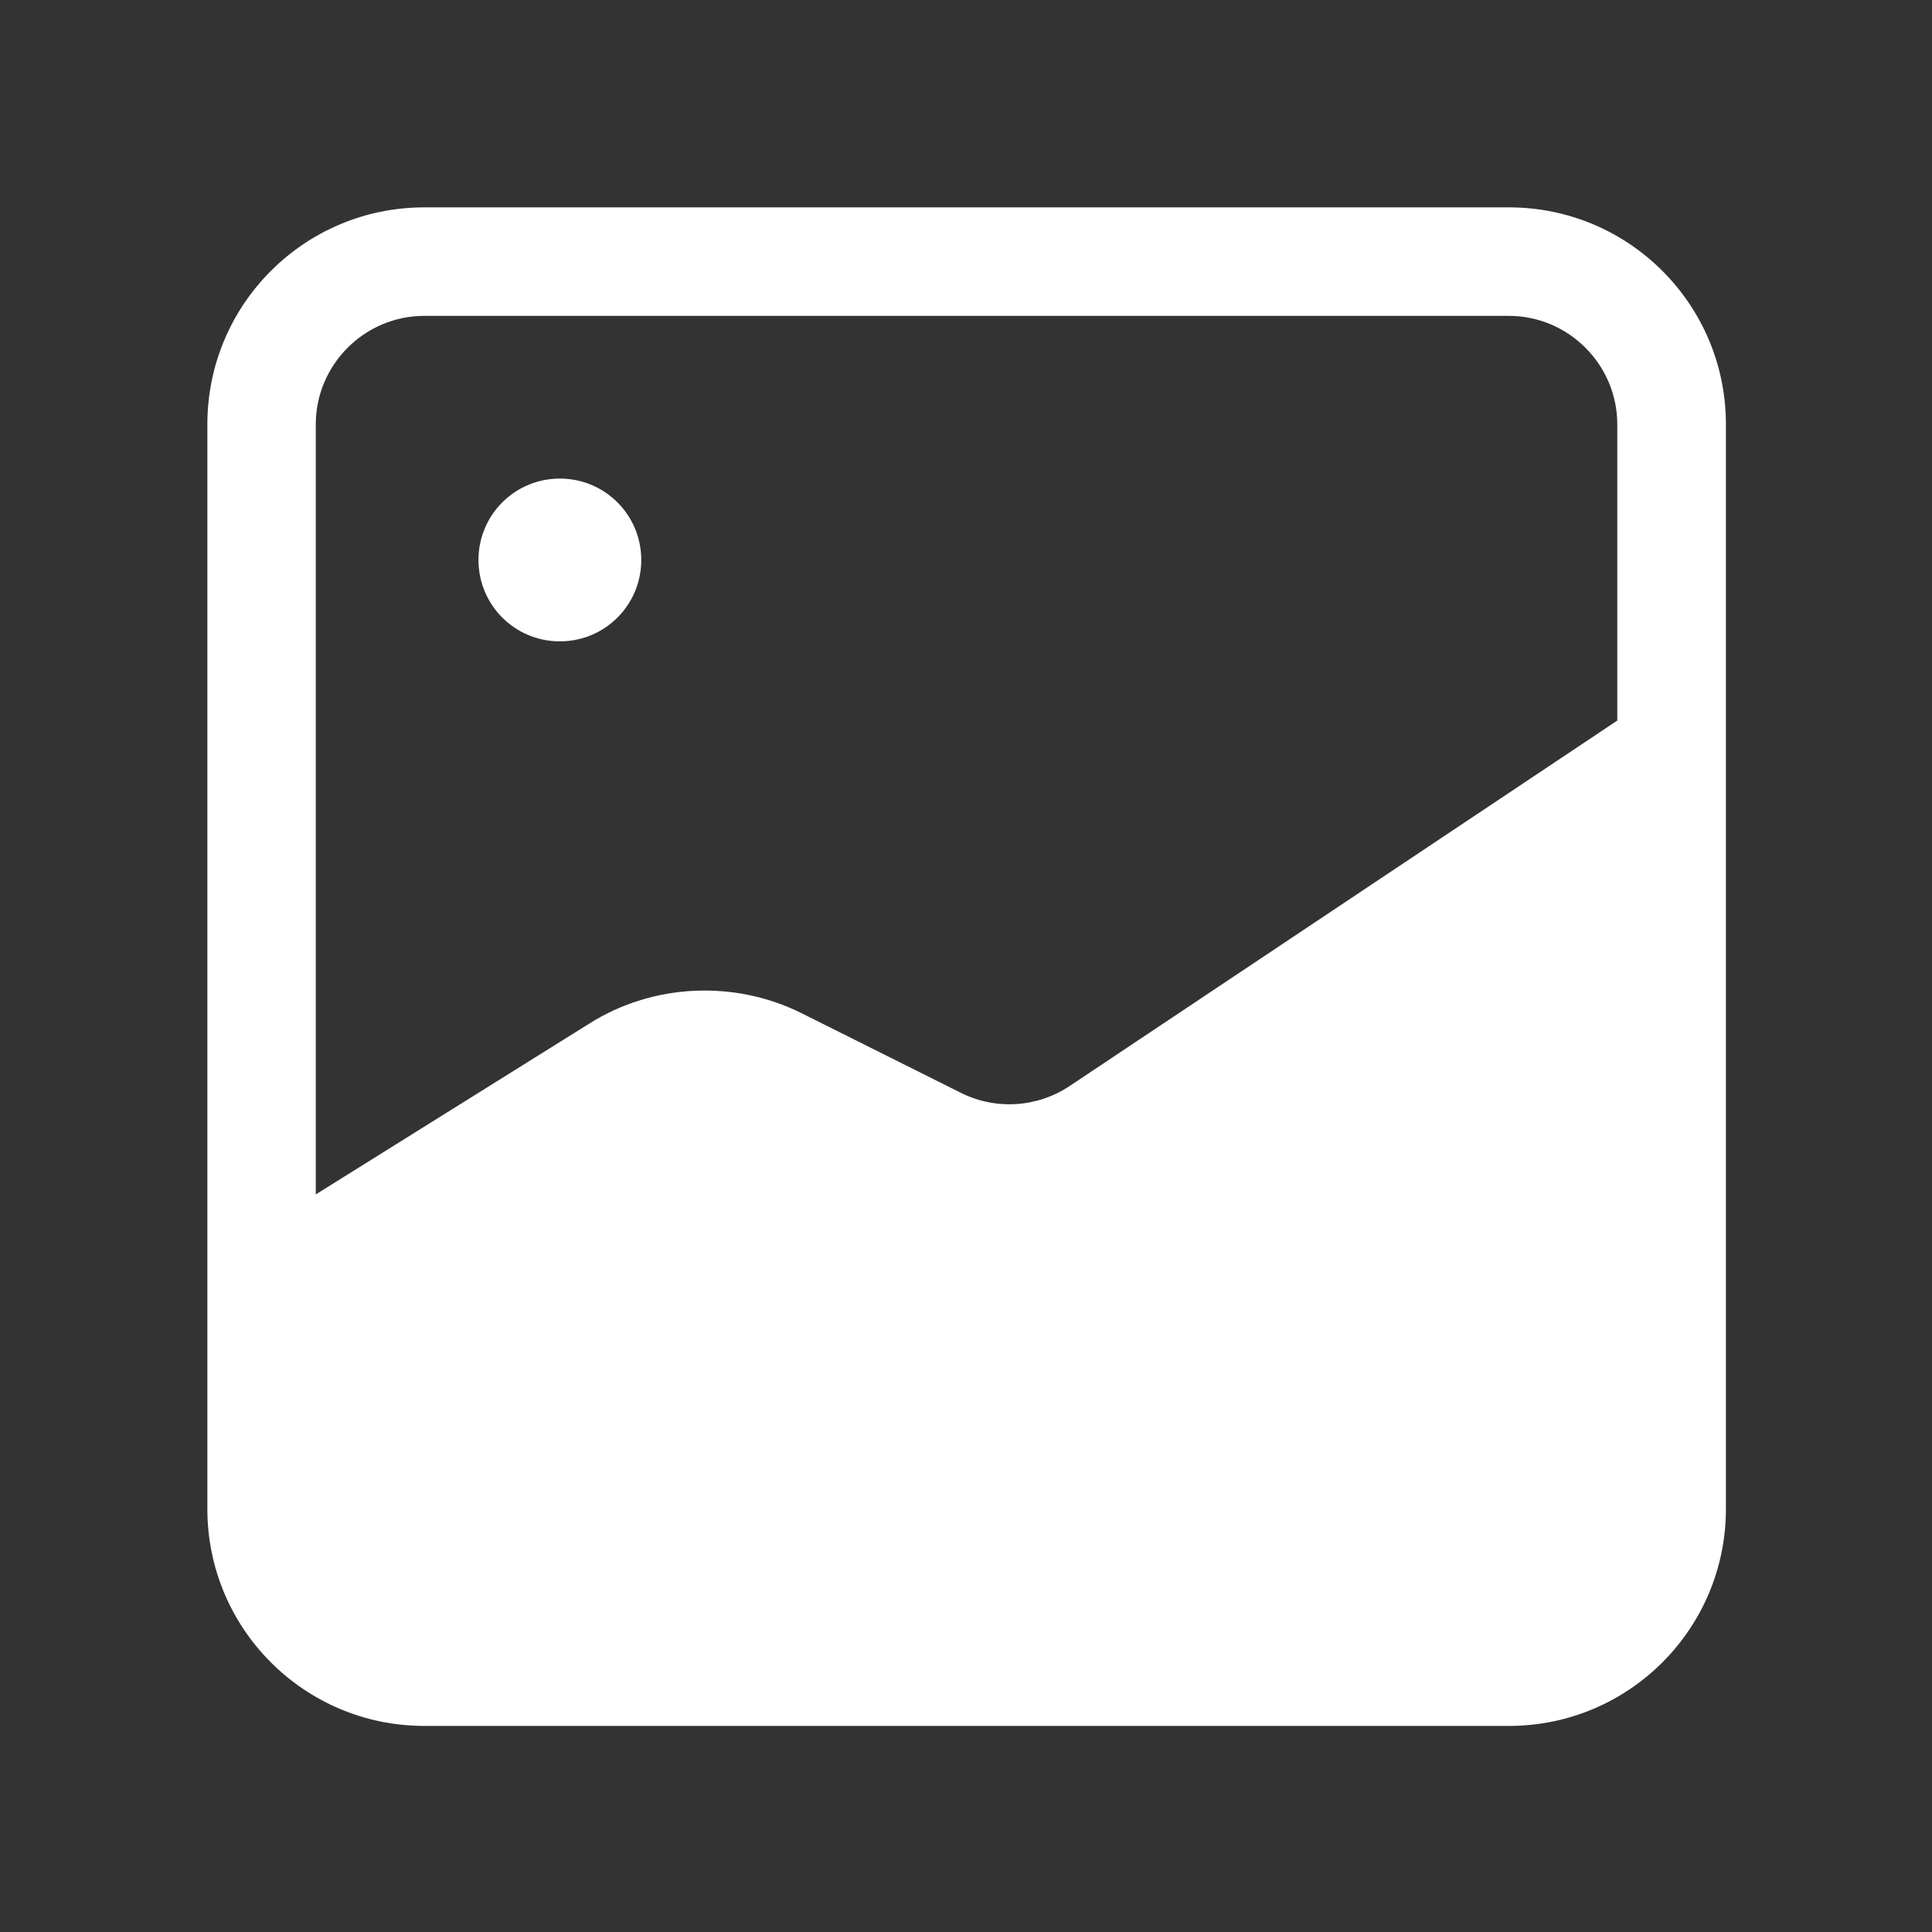 <svg xmlns="http://www.w3.org/2000/svg" xmlns:xlink="http://www.w3.org/1999/xlink" width="500" viewBox="0 0 375 375" height="500" preserveAspectRatio="xMidYMid meet"><rect x="0" y="0" width="375" height="375" fill="#333333" stroke="none"/><defs><clipPath id="8dca45d459"><path d="M 40.25 40.25 L 335 40.25 L 335 335 L 40.25 335 Z M 40.25 40.25 " clip-rule="nonzero"></path></clipPath></defs><g clip-path="url(#8dca45d459)"><path fill="#ffffff" d="M 108.668 92.891 C 99.926 92.891 92.871 99.945 92.871 108.688 C 92.871 117.434 99.926 124.488 108.668 124.488 C 117.414 124.488 124.469 117.434 124.469 108.688 C 124.469 99.945 117.414 92.891 108.668 92.891 Z M 108.668 92.891 C 99.926 92.891 92.871 99.945 92.871 108.688 C 92.871 117.434 99.926 124.488 108.668 124.488 C 117.414 124.488 124.469 117.434 124.469 108.688 C 124.469 99.945 117.414 92.891 108.668 92.891 Z M 108.668 92.891 C 99.926 92.891 92.871 99.945 92.871 108.688 C 92.871 117.434 99.926 124.488 108.668 124.488 C 117.414 124.488 124.469 117.434 124.469 108.688 C 124.469 99.945 117.414 92.891 108.668 92.891 Z M 292.887 40.25 L 82.359 40.25 C 59.094 40.25 40.25 59.094 40.25 82.359 L 40.25 292.887 C 40.25 316.152 59.094 335 82.359 335 L 292.887 335 C 316.152 335 335 316.152 335 292.887 L 335 82.359 C 335 59.094 316.152 40.25 292.887 40.25 Z M 313.953 139.836 L 207.625 210.789 C 201.32 214.996 193.203 215.527 186.367 212.047 L 155.633 196.684 C 142.586 190.156 126.688 190.887 114.367 198.688 L 61.293 231.836 L 61.293 82.359 C 61.293 70.785 70.766 61.312 82.34 61.312 L 292.867 61.312 C 304.441 61.312 313.914 70.785 313.914 82.359 L 313.914 139.836 Z M 313.953 139.836 " fill-opacity="1" fill-rule="nonzero"></path></g></svg>